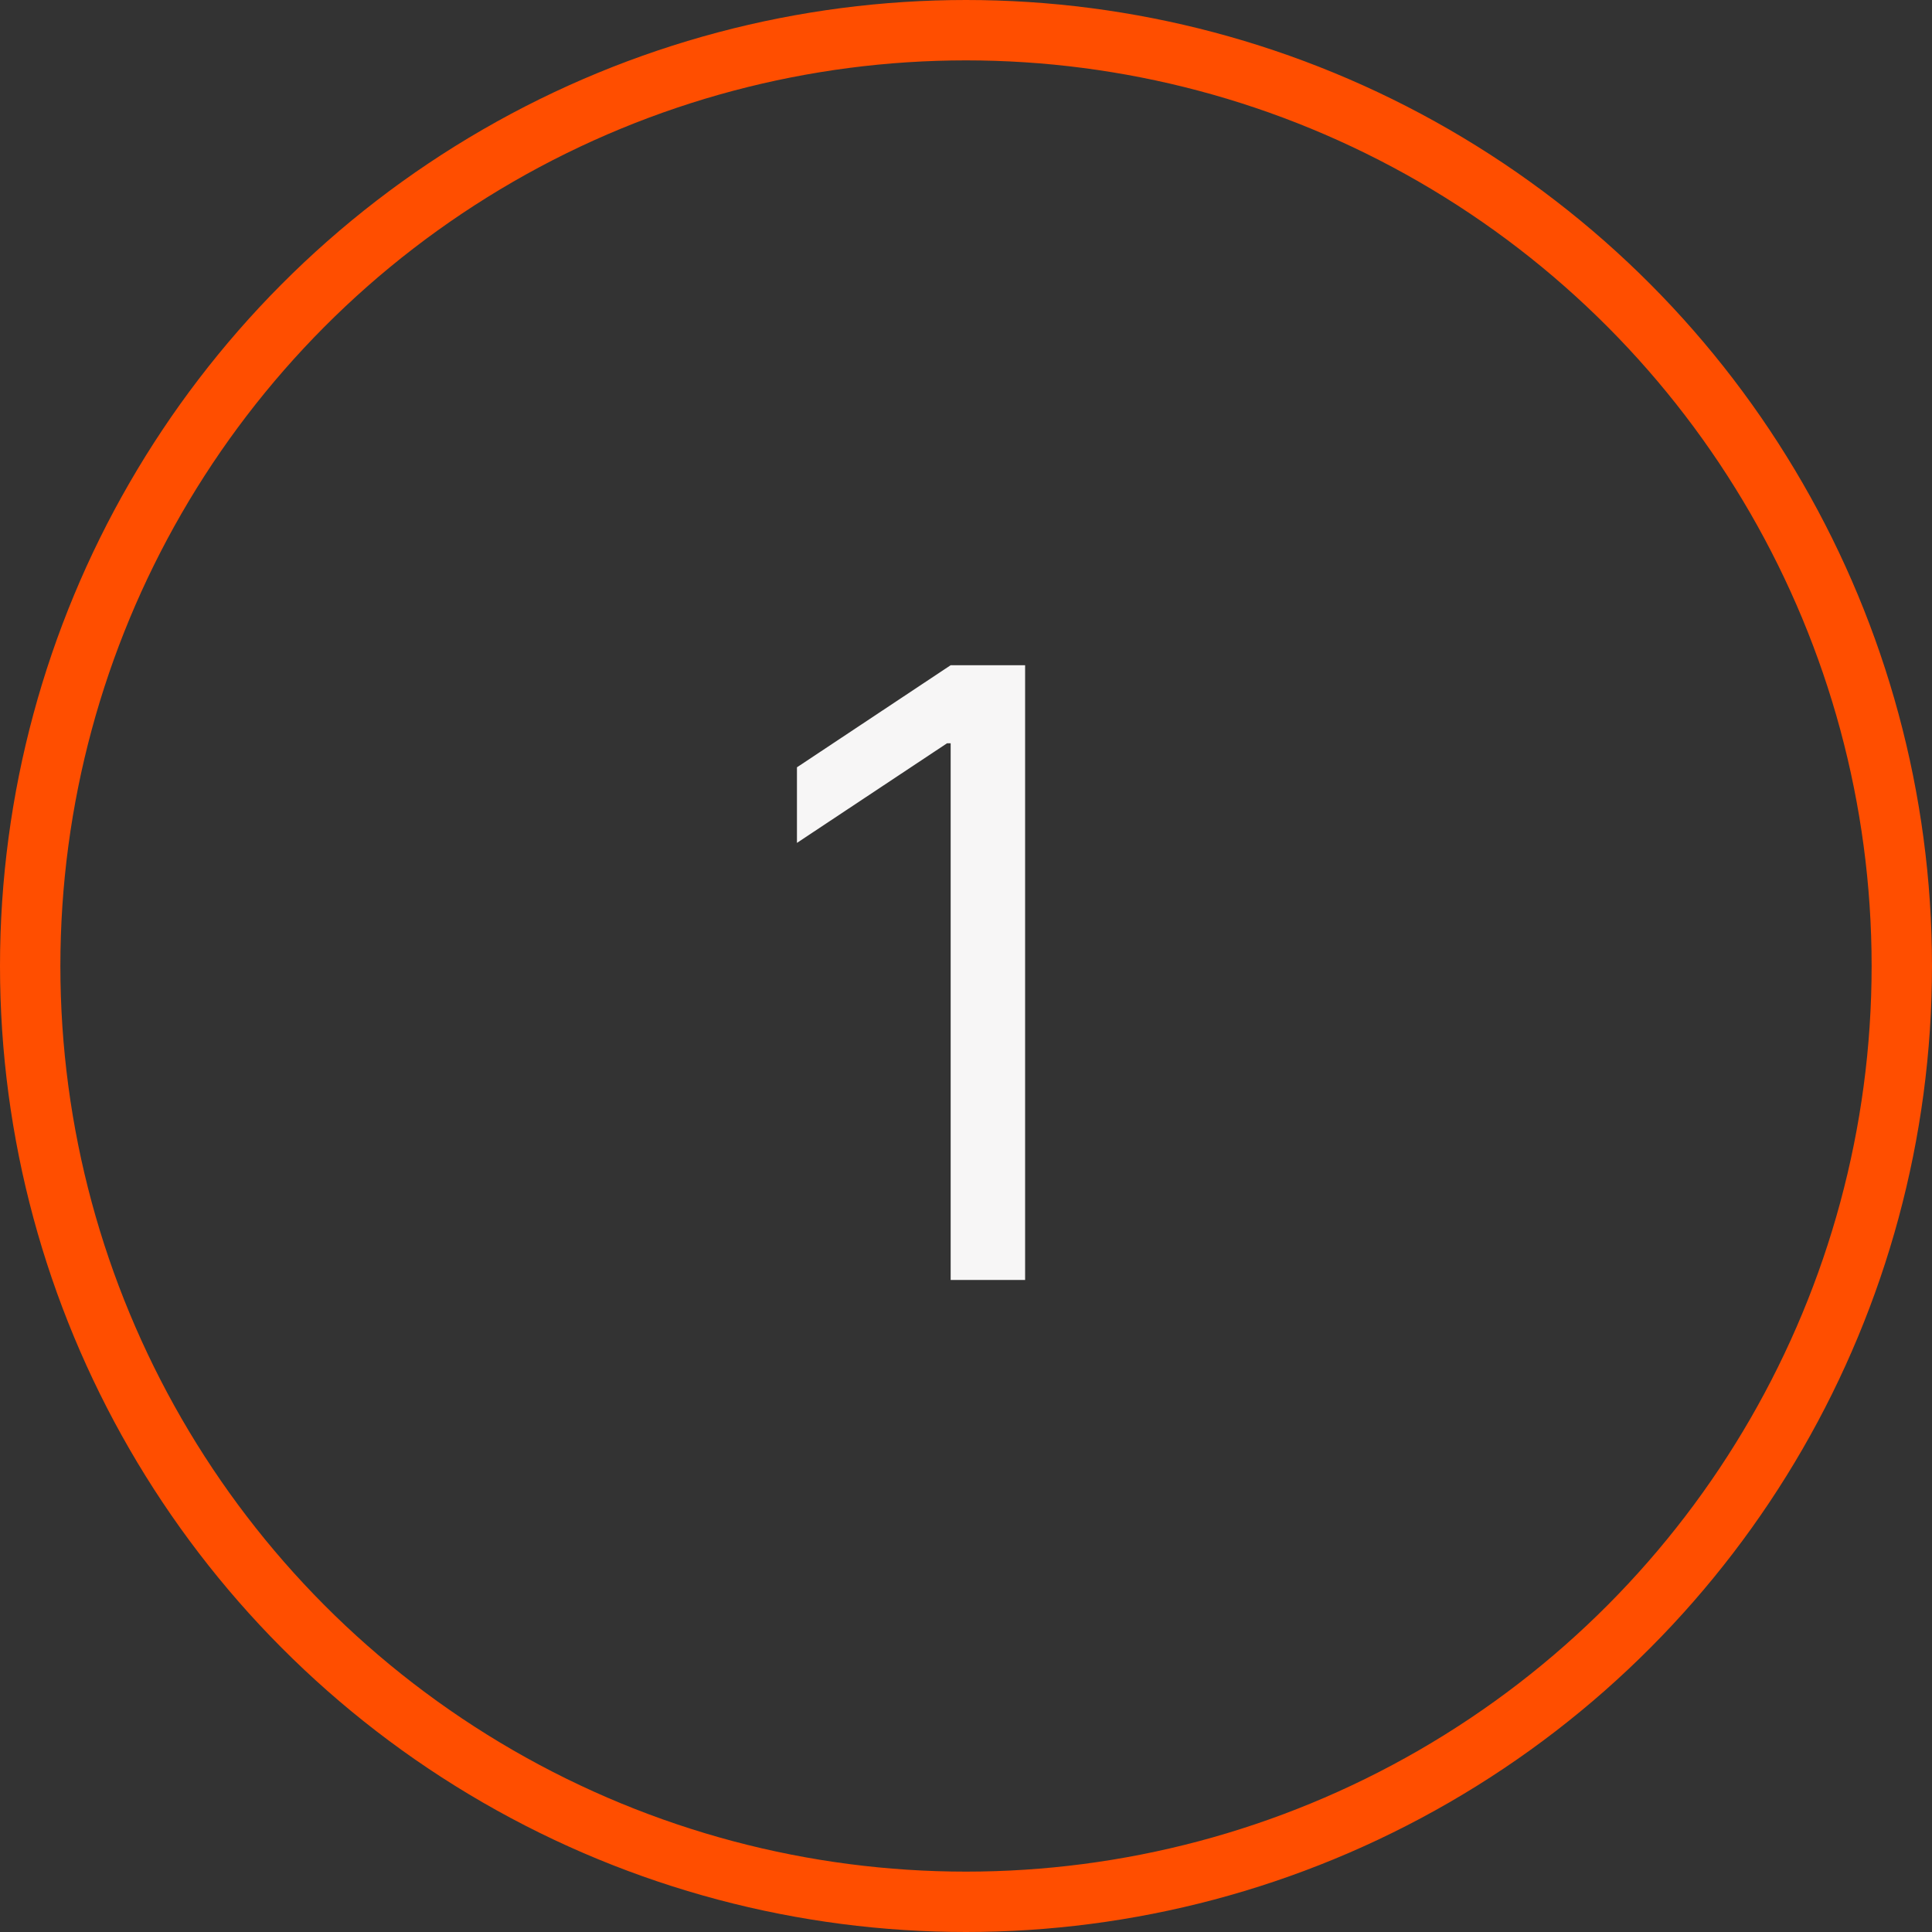<?xml version="1.0" encoding="UTF-8"?>
<svg xmlns="http://www.w3.org/2000/svg" width="32" height="32" viewBox="0 0 32 32" fill="none">
  <rect x="0" y="0" width="32" height="32" fill="#333333" stroke="none"/>
  <circle cx="16" cy="16" r="15.5" stroke="#FF4E00"></circle>
  <path d="M16.979 11.018V21.2H15.746V12.311H15.686L13.2 13.961V12.709L15.746 11.018H16.979Z" fill="#F7F6F6"></path>
</svg>
